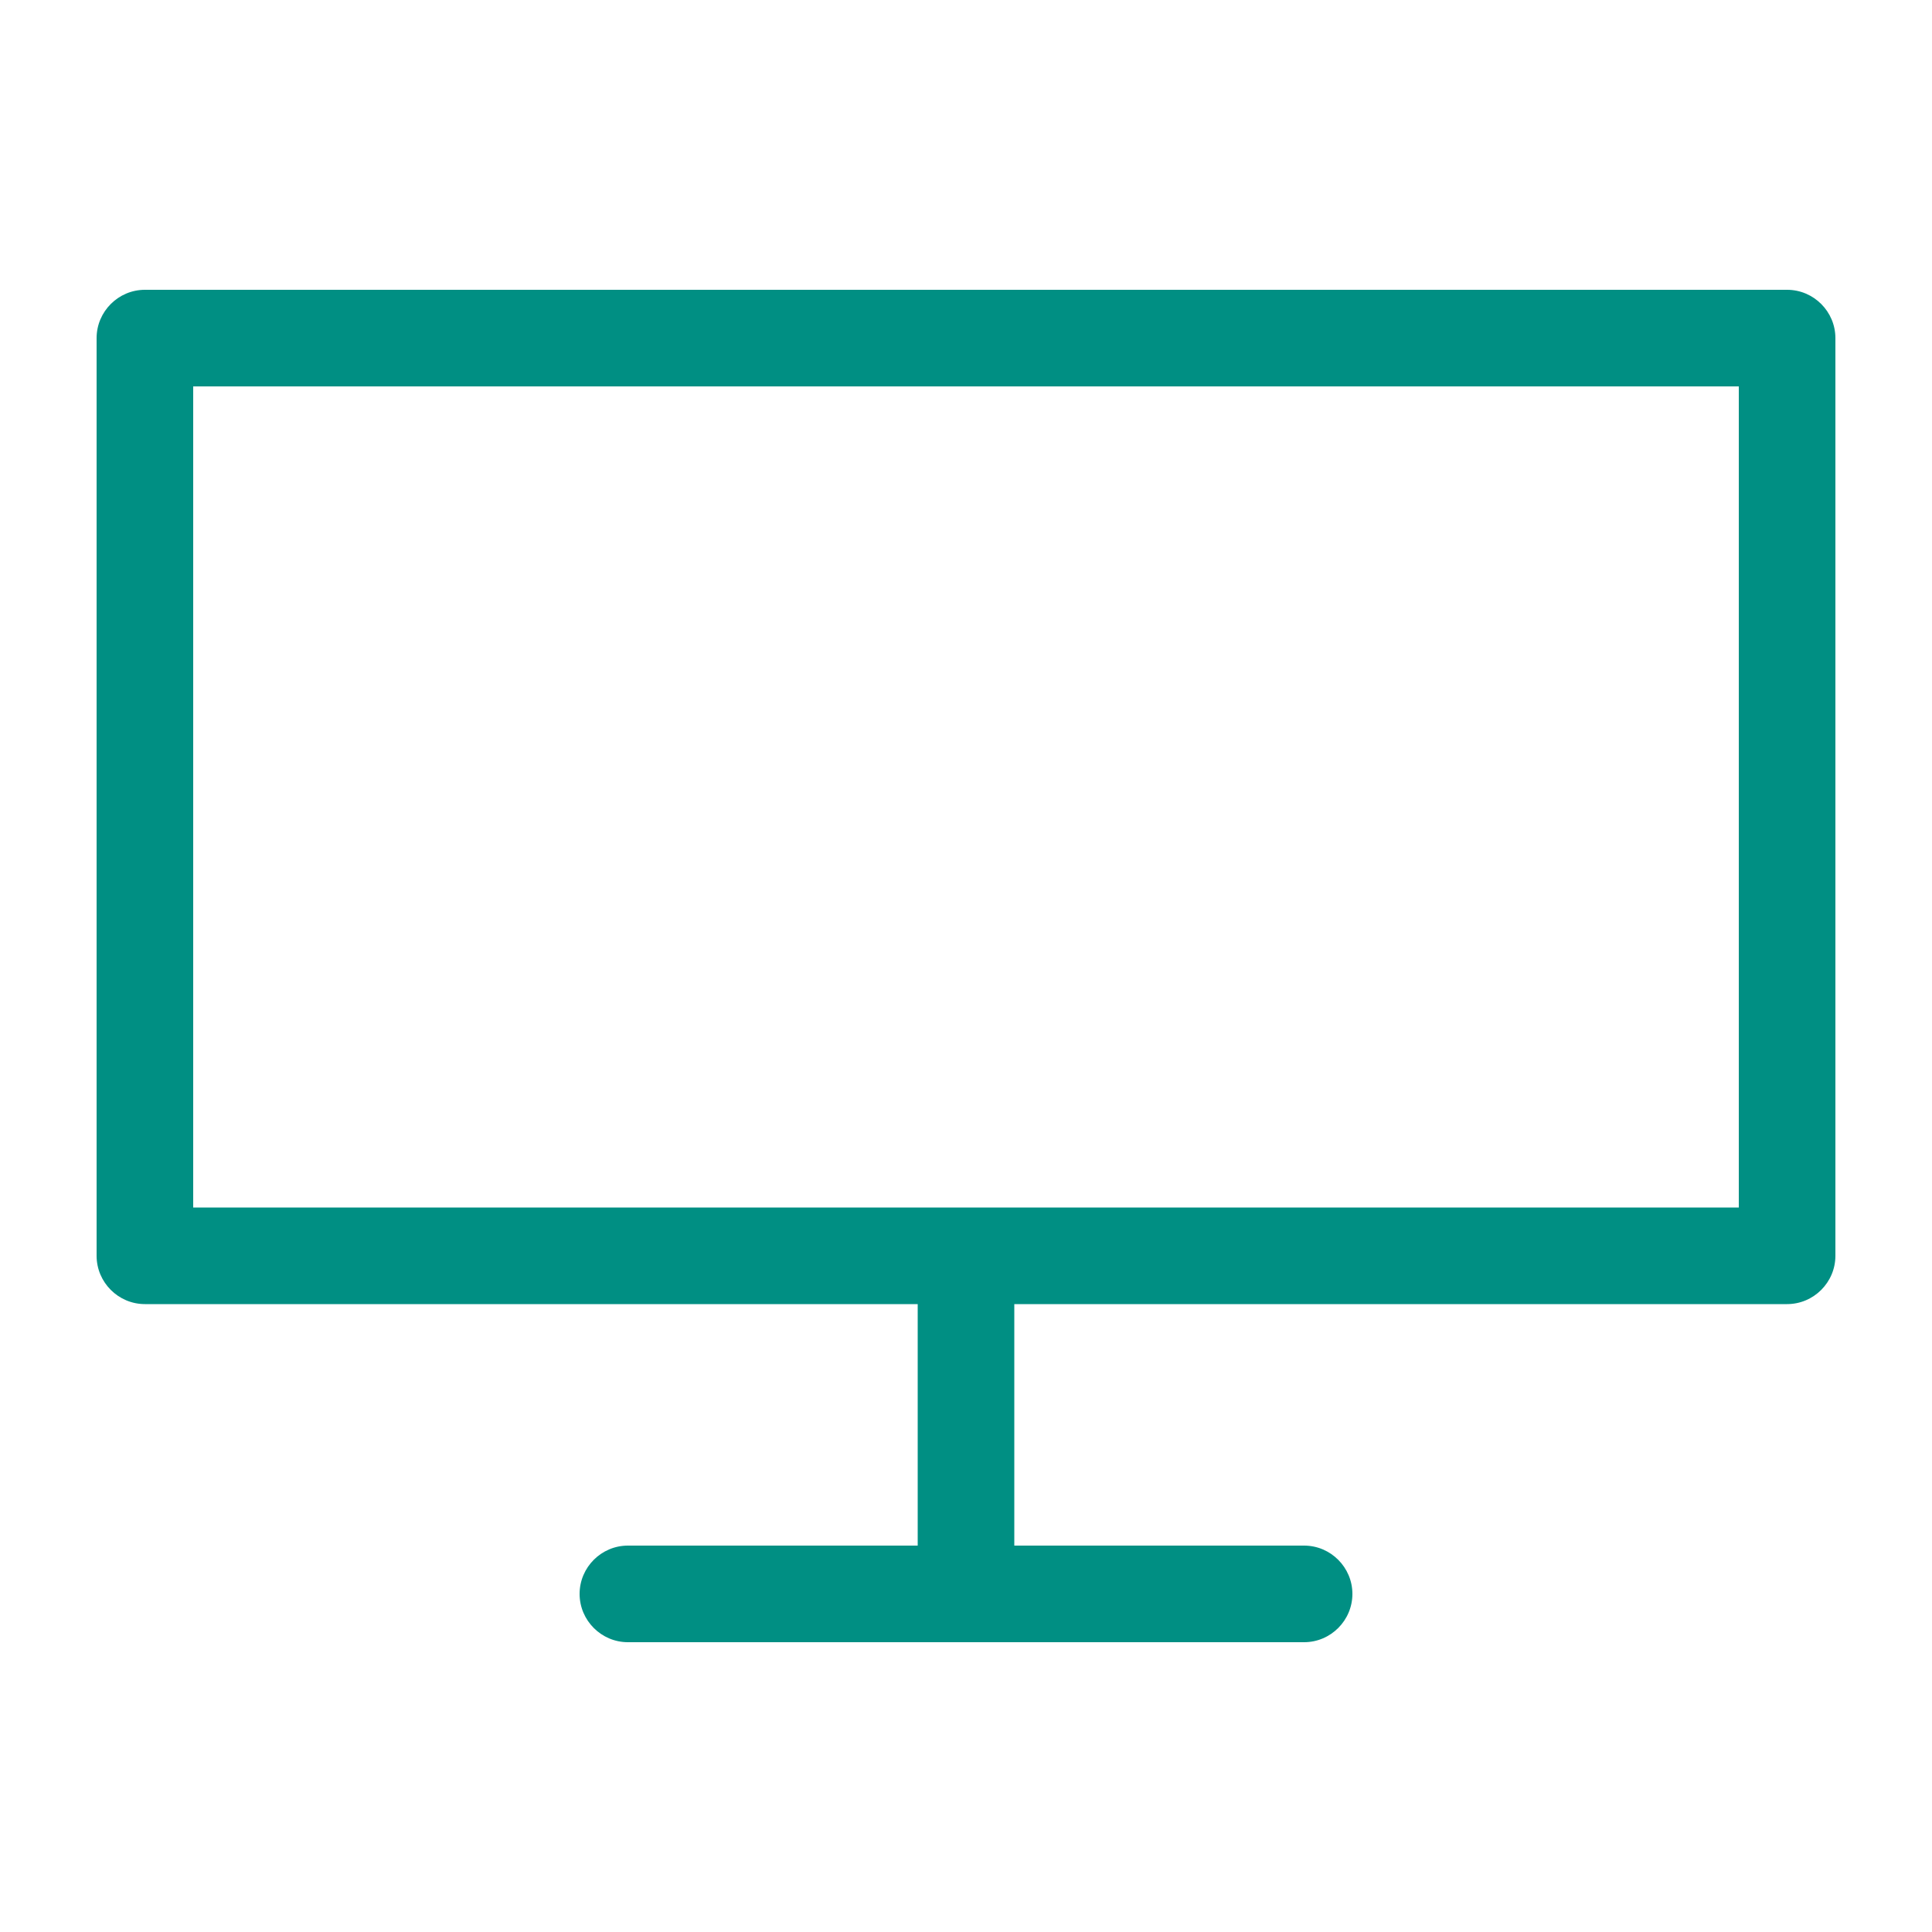 <?xml version="1.0" encoding="UTF-8"?><svg id="Icons_NEW" xmlns="http://www.w3.org/2000/svg" viewBox="0 0 80 80"><defs><style>.cls-1{fill:#008F83;stroke-width:0px;}</style></defs><path class="cls-1" d="m74,12H6c-1.1,0-2,.9-2,2v38c0,1.1.9,2,2,2h32v10h-12c-1.1,0-2,.9-2,2s.9,2,2,2h28c1.1,0,2-.9,2-2s-.9-2-2-2h-12v-10h32c1.1,0,2-.9,2-2V14c0-1.1-.9-2-2-2Zm-2,38H8V16h64v34Z"/></svg>